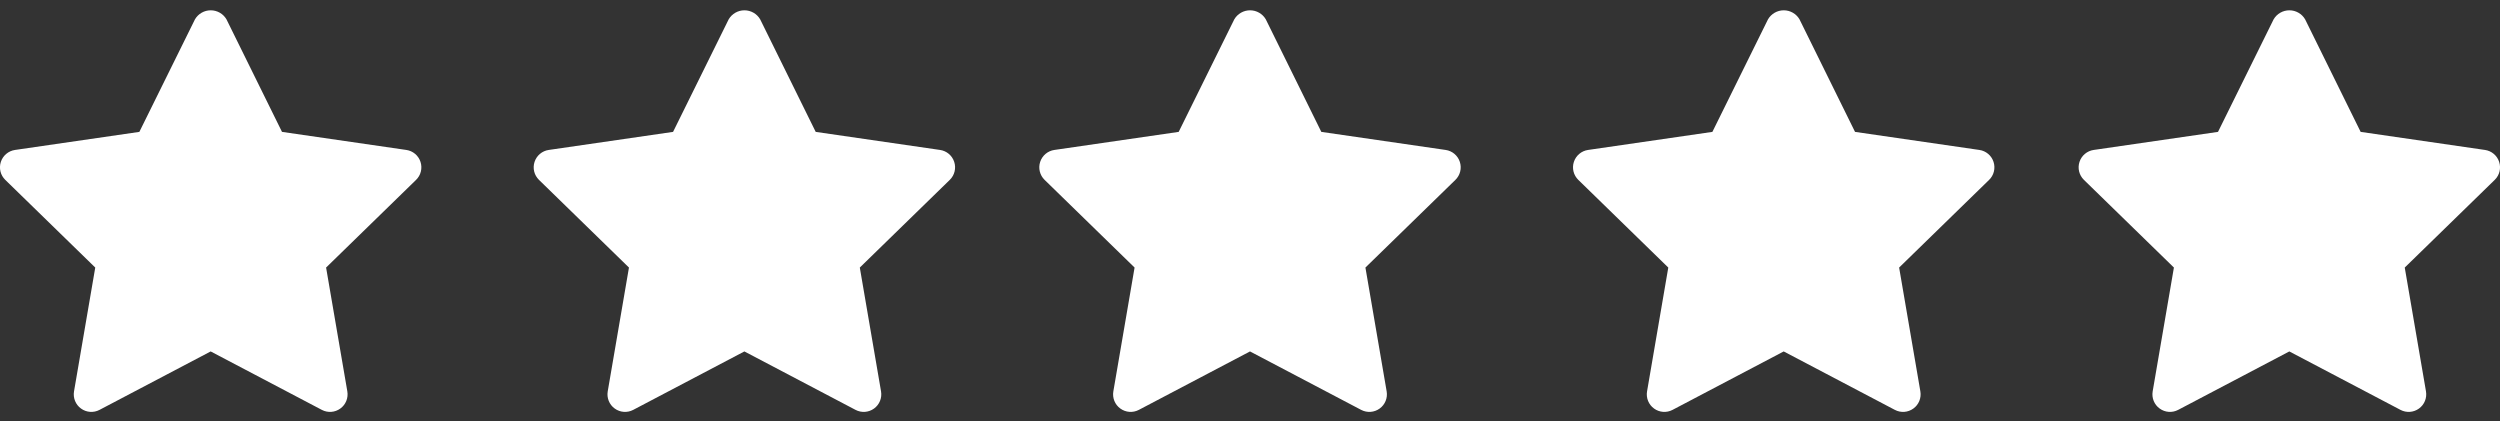 <?xml version="1.0" encoding="UTF-8"?>
<svg width="89px" height="15px" viewBox="0 0 89 15" version="1.1" xmlns="http://www.w3.org/2000/svg" xmlns:xlink="http://www.w3.org/1999/xlink">
    <rect x="0" y="0" width="89" height="15" fill="#333333" stroke="none"/>
    <title>Group 2</title>
    <g id="Page-1" stroke="none" stroke-width="1" fill="none" fill-rule="evenodd">
        <g id="1600px-About" transform="translate(-1089, -4666)" fill="#FFFFFF" fill-rule="nonzero">
            <g id="Group-3" transform="translate(0, 4202)">
                <g id="Group-2" transform="translate(1089, 464)">
                    <g id="shape-star">
                        <path d="M14.465,5.338 L10.039,4.695 L8.062,0.688 C7.946,0.489 7.732,0.367 7.502,0.367 C7.271,0.367 7.058,0.489 6.941,0.688 L4.961,4.695 L0.535,5.338 C0.3,5.372 0.104,5.537 0.03,5.763 C-0.044,5.989 0.017,6.238 0.188,6.404 L3.391,9.525 L2.635,13.933 C2.595,14.168 2.691,14.405 2.884,14.544 C3.076,14.684 3.331,14.703 3.542,14.592 L7.5,12.511 L11.458,14.592 C11.669,14.703 11.924,14.684 12.116,14.544 C12.309,14.405 12.405,14.168 12.365,13.933 L11.609,9.525 L14.812,6.404 C14.983,6.238 15.044,5.989 14.97,5.763 C14.897,5.537 14.701,5.372 14.466,5.338 L14.465,5.338 Z" id="Path"></path>
                    </g>
                    <g id="shape-star-copy" transform="translate(19, 0)">
                        <path d="M14.465,5.338 L10.039,4.695 L8.062,0.688 C7.946,0.489 7.732,0.367 7.502,0.367 C7.271,0.367 7.058,0.489 6.941,0.688 L4.961,4.695 L0.535,5.338 C0.3,5.372 0.104,5.537 0.03,5.763 C-0.044,5.989 0.017,6.238 0.188,6.404 L3.391,9.525 L2.635,13.933 C2.595,14.168 2.691,14.405 2.884,14.544 C3.076,14.684 3.331,14.703 3.542,14.592 L7.5,12.511 L11.458,14.592 C11.669,14.703 11.924,14.684 12.116,14.544 C12.309,14.405 12.405,14.168 12.365,13.933 L11.609,9.525 L14.812,6.404 C14.983,6.238 15.044,5.989 14.97,5.763 C14.897,5.537 14.701,5.372 14.466,5.338 L14.465,5.338 Z" id="Path"></path>
                    </g>
                    <g id="shape-star-copy-2" transform="translate(37, 0)">
                        <path d="M14.465,5.338 L10.039,4.695 L8.062,0.688 C7.946,0.489 7.732,0.367 7.502,0.367 C7.271,0.367 7.058,0.489 6.941,0.688 L4.961,4.695 L0.535,5.338 C0.3,5.372 0.104,5.537 0.03,5.763 C-0.044,5.989 0.017,6.238 0.188,6.404 L3.391,9.525 L2.635,13.933 C2.595,14.168 2.691,14.405 2.884,14.544 C3.076,14.684 3.331,14.703 3.542,14.592 L7.5,12.511 L11.458,14.592 C11.669,14.703 11.924,14.684 12.116,14.544 C12.309,14.405 12.405,14.168 12.365,13.933 L11.609,9.525 L14.812,6.404 C14.983,6.238 15.044,5.989 14.97,5.763 C14.897,5.537 14.701,5.372 14.466,5.338 L14.465,5.338 Z" id="Path"></path>
                    </g>
                    <g id="shape-star-copy-3" transform="translate(56, 0)">
                        <path d="M14.465,5.338 L10.039,4.695 L8.062,0.688 C7.946,0.489 7.732,0.367 7.502,0.367 C7.271,0.367 7.058,0.489 6.941,0.688 L4.961,4.695 L0.535,5.338 C0.3,5.372 0.104,5.537 0.03,5.763 C-0.044,5.989 0.017,6.238 0.188,6.404 L3.391,9.525 L2.635,13.933 C2.595,14.168 2.691,14.405 2.884,14.544 C3.076,14.684 3.331,14.703 3.542,14.592 L7.5,12.511 L11.458,14.592 C11.669,14.703 11.924,14.684 12.116,14.544 C12.309,14.405 12.405,14.168 12.365,13.933 L11.609,9.525 L14.812,6.404 C14.983,6.238 15.044,5.989 14.97,5.763 C14.897,5.537 14.701,5.372 14.466,5.338 L14.465,5.338 Z" id="Path"></path>
                    </g>
                    <g id="shape-star-copy-4" transform="translate(74, 0)">
                        <path d="M14.465,5.338 L10.039,4.695 L8.062,0.688 C7.946,0.489 7.732,0.367 7.502,0.367 C7.271,0.367 7.058,0.489 6.941,0.688 L4.961,4.695 L0.535,5.338 C0.3,5.372 0.104,5.537 0.03,5.763 C-0.044,5.989 0.017,6.238 0.188,6.404 L3.391,9.525 L2.635,13.933 C2.595,14.168 2.691,14.405 2.884,14.544 C3.076,14.684 3.331,14.703 3.542,14.592 L7.5,12.511 L11.458,14.592 C11.669,14.703 11.924,14.684 12.116,14.544 C12.309,14.405 12.405,14.168 12.365,13.933 L11.609,9.525 L14.812,6.404 C14.983,6.238 15.044,5.989 14.97,5.763 C14.897,5.537 14.701,5.372 14.466,5.338 L14.465,5.338 Z" id="Path"></path>
                    </g>
                </g>
            </g>
        </g>
    </g>
</svg>